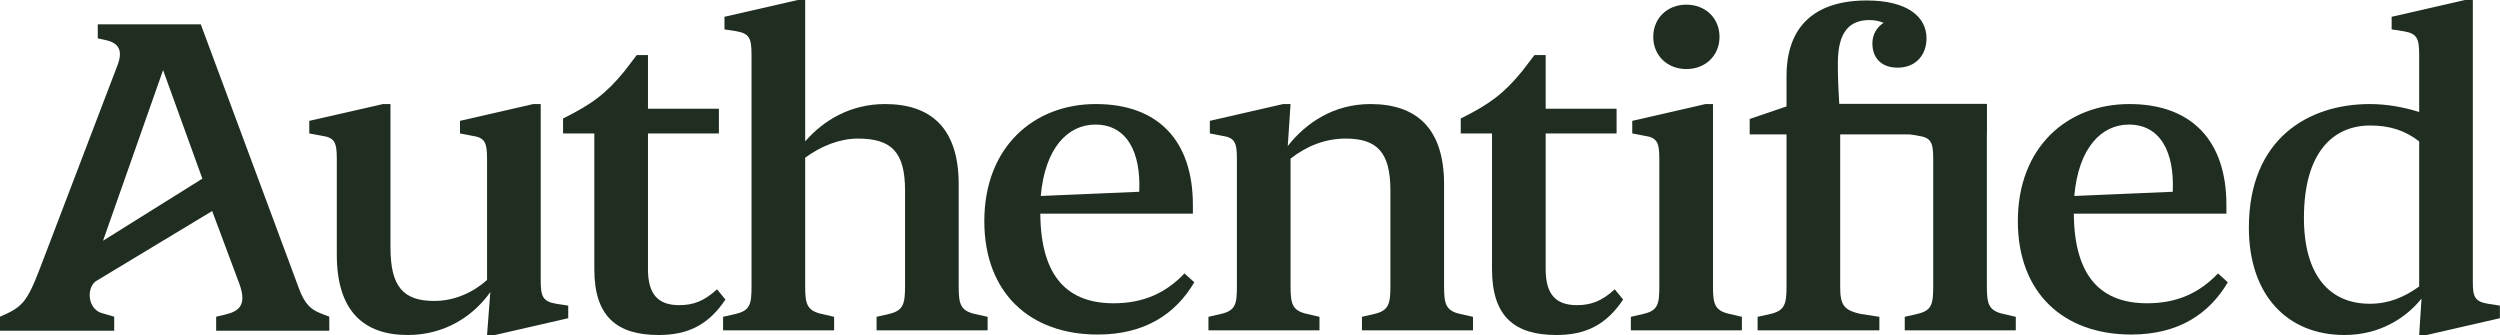 <svg xmlns="http://www.w3.org/2000/svg" fill="none" viewBox="0 0 597 80" height="80" width="597">
<path fill="#202E21" d="M559.871 80C546.055 80 537.03 70.306 537.03 54.373C537.03 32.98 551.404 24.847 565.888 24.847C569.788 24.847 573.799 25.515 577.699 26.741V13.148C577.699 9.248 577.253 8.022 574.022 7.465L571.125 7.019V4.011L588.618 0H590.512V67.298C590.512 70.864 590.958 71.978 594.078 72.535L596.975 72.981V75.989L579.482 80H577.699L578.256 71.309C574.579 75.877 568.339 80 559.871 80ZM565.888 72.535C570.456 72.535 574.133 70.975 577.699 68.412V33.76C574.245 31.086 570.568 29.972 566 29.972C557.197 29.972 550.178 36.323 550.178 52.033C550.178 65.738 556.306 72.535 565.888 72.535Z"></path>
<path fill="#202E21" d="M529.66 65.293L532 67.409C527.543 74.986 520.189 79.889 508.936 79.889C492.78 79.889 481.86 69.972 481.86 52.813C481.86 35.097 493.671 24.847 508.49 24.847C523.42 24.847 531.665 33.649 531.665 48.914V51.031H495.231C495.342 66.407 502.027 72.423 512.724 72.423C519.855 72.423 525.203 69.972 529.66 65.293ZM508.378 29.749C501.805 29.749 496.345 35.32 495.342 46.797L518.852 45.794C519.298 36.434 515.955 29.749 508.378 29.749Z"></path>
<path fill="#202E21" d="M481.372 78.886H454.854V75.655L457.75 74.986C461.316 74.206 461.65 72.646 461.65 68.412V37.994C461.65 34.095 461.205 32.869 458.085 32.423L455.188 31.866V28.858L472.681 24.847H474.464V68.412C474.464 72.646 474.909 74.206 478.475 74.986L481.372 75.655V78.886Z"></path>
<path fill="#202E21" d="M448.797 78.886H419.716V75.655L422.725 74.986C426.179 74.206 426.624 72.646 426.624 68.412V32.089H417.822V28.412L426.624 25.404V18.162C426.624 6.24 433.421 0.112 445.789 0.112C455.482 0.112 460.051 4.011 460.051 9.137C460.051 13.148 457.488 16.156 453.143 16.156C449.243 16.156 447.126 13.816 447.126 10.362C447.126 8.134 448.24 6.463 449.8 5.46C449.02 5.125 447.906 4.791 446.457 4.791C441.778 4.791 438.881 7.465 438.881 15.042C438.881 18.942 438.992 20.909 439.215 24.809H474.42V32.089H439.438V68.412C439.438 72.646 440.106 74.095 444.452 74.986L448.797 75.655V78.886Z"></path>
<path fill="#202E21" d="M402.708 16.49C398.14 16.49 394.797 13.259 394.797 8.802C394.797 4.345 398.14 1.114 402.708 1.114C407.277 1.114 410.619 4.345 410.619 8.802C410.619 13.259 407.277 16.49 402.708 16.49ZM415.967 78.886H389.449V75.655L392.346 74.986C395.912 74.206 396.246 72.646 396.246 68.412V37.995C396.246 34.095 395.8 32.869 392.68 32.423L389.783 31.866V28.858L407.277 24.847H409.059V68.412C409.059 72.646 409.505 74.206 413.07 74.986L415.967 75.655V78.886Z"></path>
<path fill="#202E21" d="M371.669 80C361.753 80 356.293 75.655 356.293 64.29V31.866H348.828V28.301C355.736 24.847 359.079 22.396 363.536 16.936L366.433 13.148H369.107V25.961H386.043V31.866H369.107V64.29C369.107 70.195 371.447 72.869 376.572 72.869C379.803 72.869 382.477 71.978 385.597 69.081L387.602 71.532C383.591 77.549 378.689 80 371.669 80Z"></path>
<path fill="#202E21" d="M348.742 74.986L351.751 75.655V78.886H325.233V75.655L328.13 74.986C331.584 74.206 332.029 72.646 332.029 68.412V45.46C332.029 36.323 328.798 33.092 321.333 33.092C316.319 33.092 311.862 34.986 308.185 37.883V68.412C308.185 72.646 308.631 74.206 312.196 74.986L315.093 75.655V78.886H288.575V75.655L291.472 74.986C295.038 74.206 295.372 72.646 295.372 68.412V37.994C295.372 34.095 294.926 32.869 291.806 32.423L288.909 31.866V28.858L306.403 24.847H308.185L307.517 34.875C311.862 29.304 318.547 24.847 327.238 24.847C338.046 24.847 344.843 30.418 344.843 44.011V68.412C344.843 72.646 345.288 74.206 348.742 74.986Z"></path>
<path fill="#202E21" d="M282.854 65.293L285.194 67.409C280.737 74.986 273.383 79.889 262.13 79.889C245.974 79.889 235.055 69.972 235.055 52.813C235.055 35.097 246.865 24.847 261.684 24.847C276.615 24.847 284.86 33.649 284.86 48.914V51.031H248.425C248.537 66.407 255.222 72.423 265.918 72.423C273.049 72.423 278.397 69.972 282.854 65.293ZM261.573 29.749C254.999 29.749 249.539 35.32 248.537 46.797L272.046 45.794C272.492 36.434 269.149 29.749 261.573 29.749Z"></path>
<path fill="#202E21" d="M232.836 74.986L235.844 75.655V78.886H209.326V75.655L212.223 74.986C215.677 74.206 216.123 72.646 216.123 68.412V45.46C216.123 36.323 212.892 33.092 204.869 33.092C200.524 33.092 196.067 34.875 192.279 37.66V68.412C192.279 72.646 192.725 74.206 196.29 74.986L199.187 75.655V78.886H172.669V75.655L175.566 74.986C179.131 74.206 179.466 72.646 179.466 68.412V13.148C179.466 9.248 179.02 8.022 175.9 7.465L173.003 7.019V4.011L190.496 0H192.279V33.76C196.736 28.635 203.198 24.847 211.332 24.847C222.14 24.847 228.936 30.418 228.936 44.011V68.412C228.936 72.646 229.382 74.206 232.836 74.986Z"></path>
<path fill="#202E21" d="M157.298 80C147.382 80 141.922 75.655 141.922 64.29V31.866H134.457V28.301C141.365 24.847 144.708 22.396 149.165 16.936L152.061 13.148H154.736V25.961H171.672V31.866H154.736V64.29C154.736 70.195 157.075 72.869 162.201 72.869C165.432 72.869 168.106 71.978 171.226 69.081L173.231 71.532C169.22 77.549 164.318 80 157.298 80Z"></path>
<path fill="#202E21" d="M97.366 80C86.893 80 80.43 74.317 80.43 60.836V37.994C80.43 34.095 79.985 32.869 76.865 32.423L73.856 31.866V28.858L91.461 24.847H93.244V59.053C93.244 68.412 96.252 71.866 103.717 71.866C108.508 71.866 112.965 69.861 116.308 66.852V37.994C116.308 34.095 115.862 32.869 112.742 32.423L109.845 31.866V28.858L127.338 24.847H129.121V66.852C129.121 70.752 129.567 71.978 132.798 72.535L135.695 72.981V75.989L118.202 80H116.308L117.088 69.749C113.076 75.432 106.28 80 97.366 80Z"></path>
<path fill="#202E21" d="M27.272 78.975H0V75.629C5.114 73.398 6.337 72.506 9.561 64.03L28.126 15.403C29.349 12.058 28.349 10.273 25.347 9.604L23.346 9.158V5.812H47.95L71.407 68.937C72.852 72.841 74.408 73.956 76.632 74.848L78.633 75.629V78.975H51.618V75.629L53.953 75.071C57.177 74.291 58.956 72.729 57.177 67.822L50.667 50.395L22.866 67.163C20.547 68.89 20.942 74.031 24.604 74.848L27.272 75.629V78.975ZM38.945 16.742L24.604 57.486L36.463 50.074L48.323 42.663L38.945 16.742Z"></path>
</svg>
